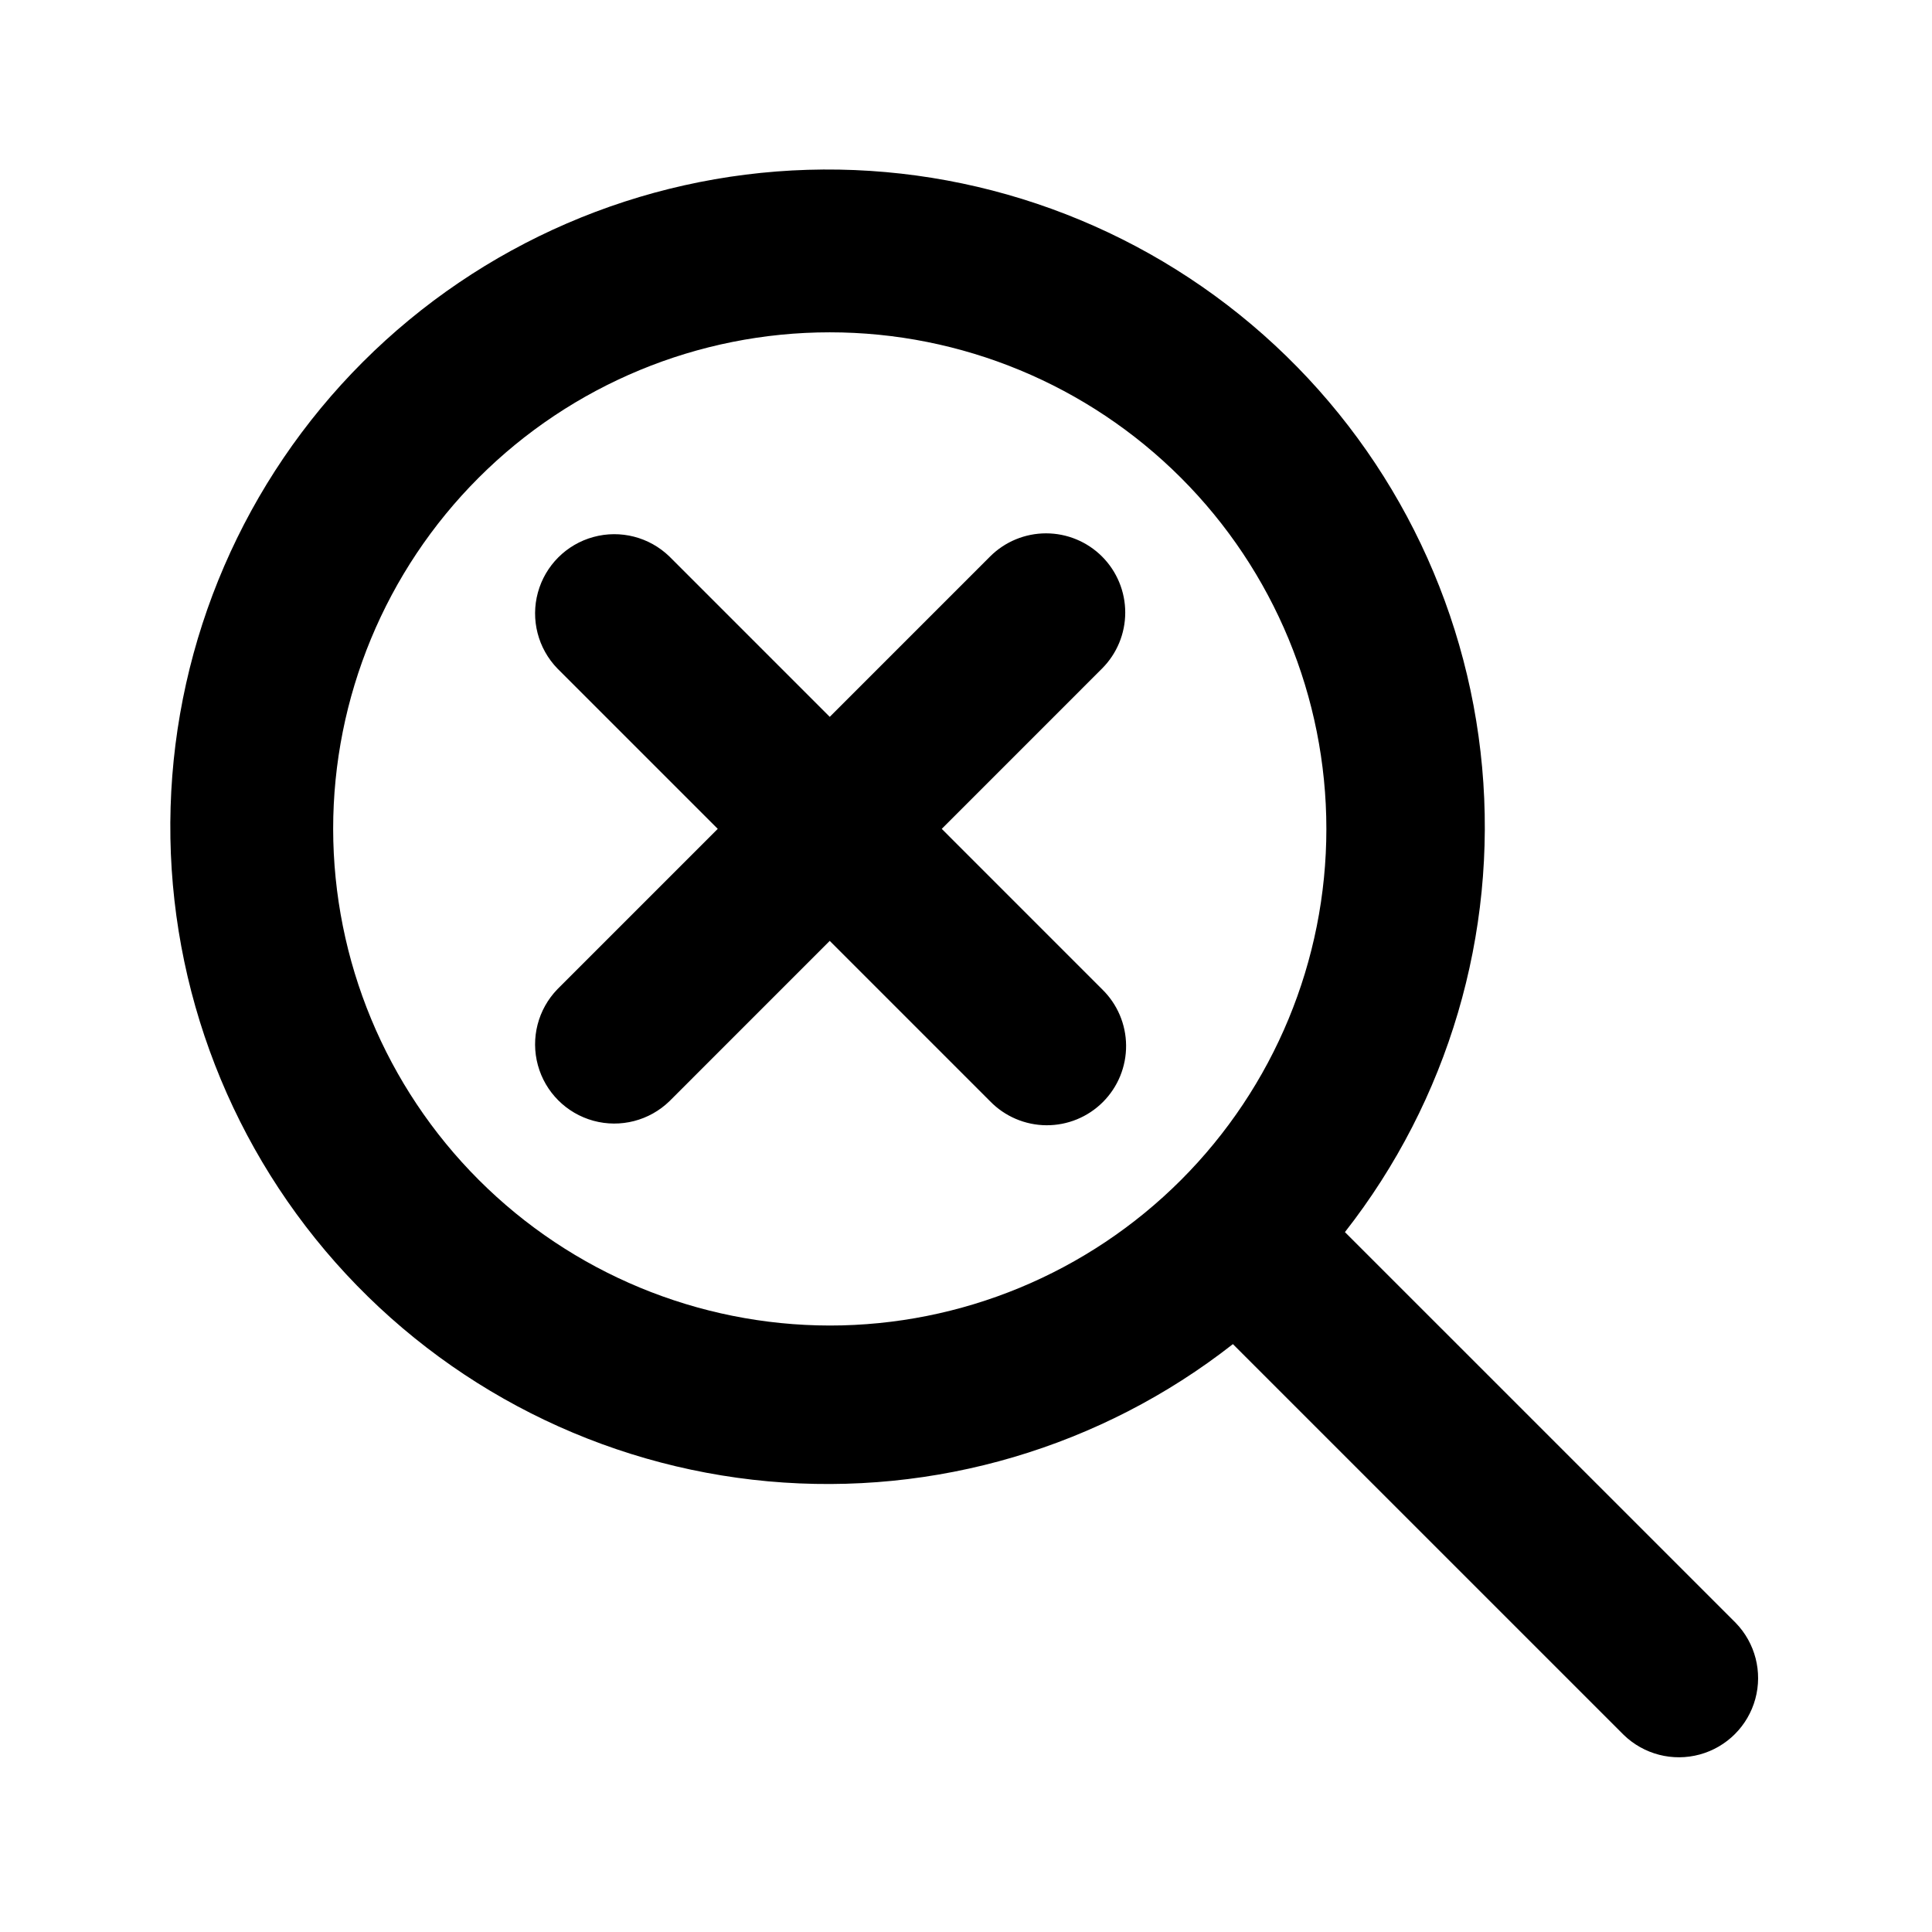 <?xml version="1.0" encoding="UTF-8"?>
<!-- Uploaded to: ICON Repo, www.svgrepo.com, Generator: ICON Repo Mixer Tools -->
<svg fill="#000000" width="800px" height="800px" version="1.1" viewBox="144 144 512 512" xmlns="http://www.w3.org/2000/svg">
 <g>
  <path d="m500.42 470.52c27.367-34.93 40.371-78.988 36.359-123.18-4.016-44.195-24.746-85.188-57.961-114.61-33.215-29.43-76.406-45.07-120.76-43.73-44.355 1.34-86.527 19.559-117.91 50.938-31.375 31.379-49.594 73.547-50.934 117.9s14.301 87.551 43.727 120.77c29.426 33.211 70.422 53.941 114.61 57.957 44.195 4.016 88.254-8.992 123.18-36.359l103.58 103.57c5.328 5.168 12.988 7.137 20.152 5.18 7.16-1.957 12.754-7.551 14.711-14.711 1.957-7.16-0.012-14.824-5.18-20.152zm-268.13-106.83c-0.004-34.906 13.859-68.383 38.539-93.066 24.68-24.684 58.156-38.555 93.059-38.555 34.906-0.004 68.383 13.863 93.066 38.543 24.684 24.68 38.547 58.156 38.547 93.062 0.004 34.902-13.863 68.379-38.547 93.062-24.684 24.68-58.156 38.543-93.062 38.543-34.887-0.043-68.336-13.918-93.008-38.59-24.668-24.668-38.547-58.113-38.594-93z"/>
  <path d="m436.06 291.49c-3.938-3.938-9.277-6.148-14.844-6.148s-10.906 2.211-14.844 6.148l-42.484 42.484-42.477-42.484c-5.328-5.168-12.988-7.141-20.152-5.18-7.16 1.957-12.754 7.551-14.711 14.711-1.961 7.16 0.012 14.824 5.18 20.152l42.484 42.484-42.484 42.488c-5.168 5.328-7.141 12.992-5.18 20.152 1.957 7.16 7.551 12.754 14.711 14.715 7.164 1.957 14.824-0.016 20.152-5.184l42.477-42.484 42.48 42.484c3.914 4.035 9.285 6.332 14.91 6.375 5.621 0.043 11.027-2.172 15-6.148 3.977-3.973 6.191-9.379 6.148-15-0.039-5.625-2.336-10.996-6.375-14.91l-42.48-42.488 42.48-42.484c3.938-3.938 6.148-9.273 6.148-14.84 0.004-5.566-2.207-10.906-6.141-14.844z"/>
 </g>
</svg>